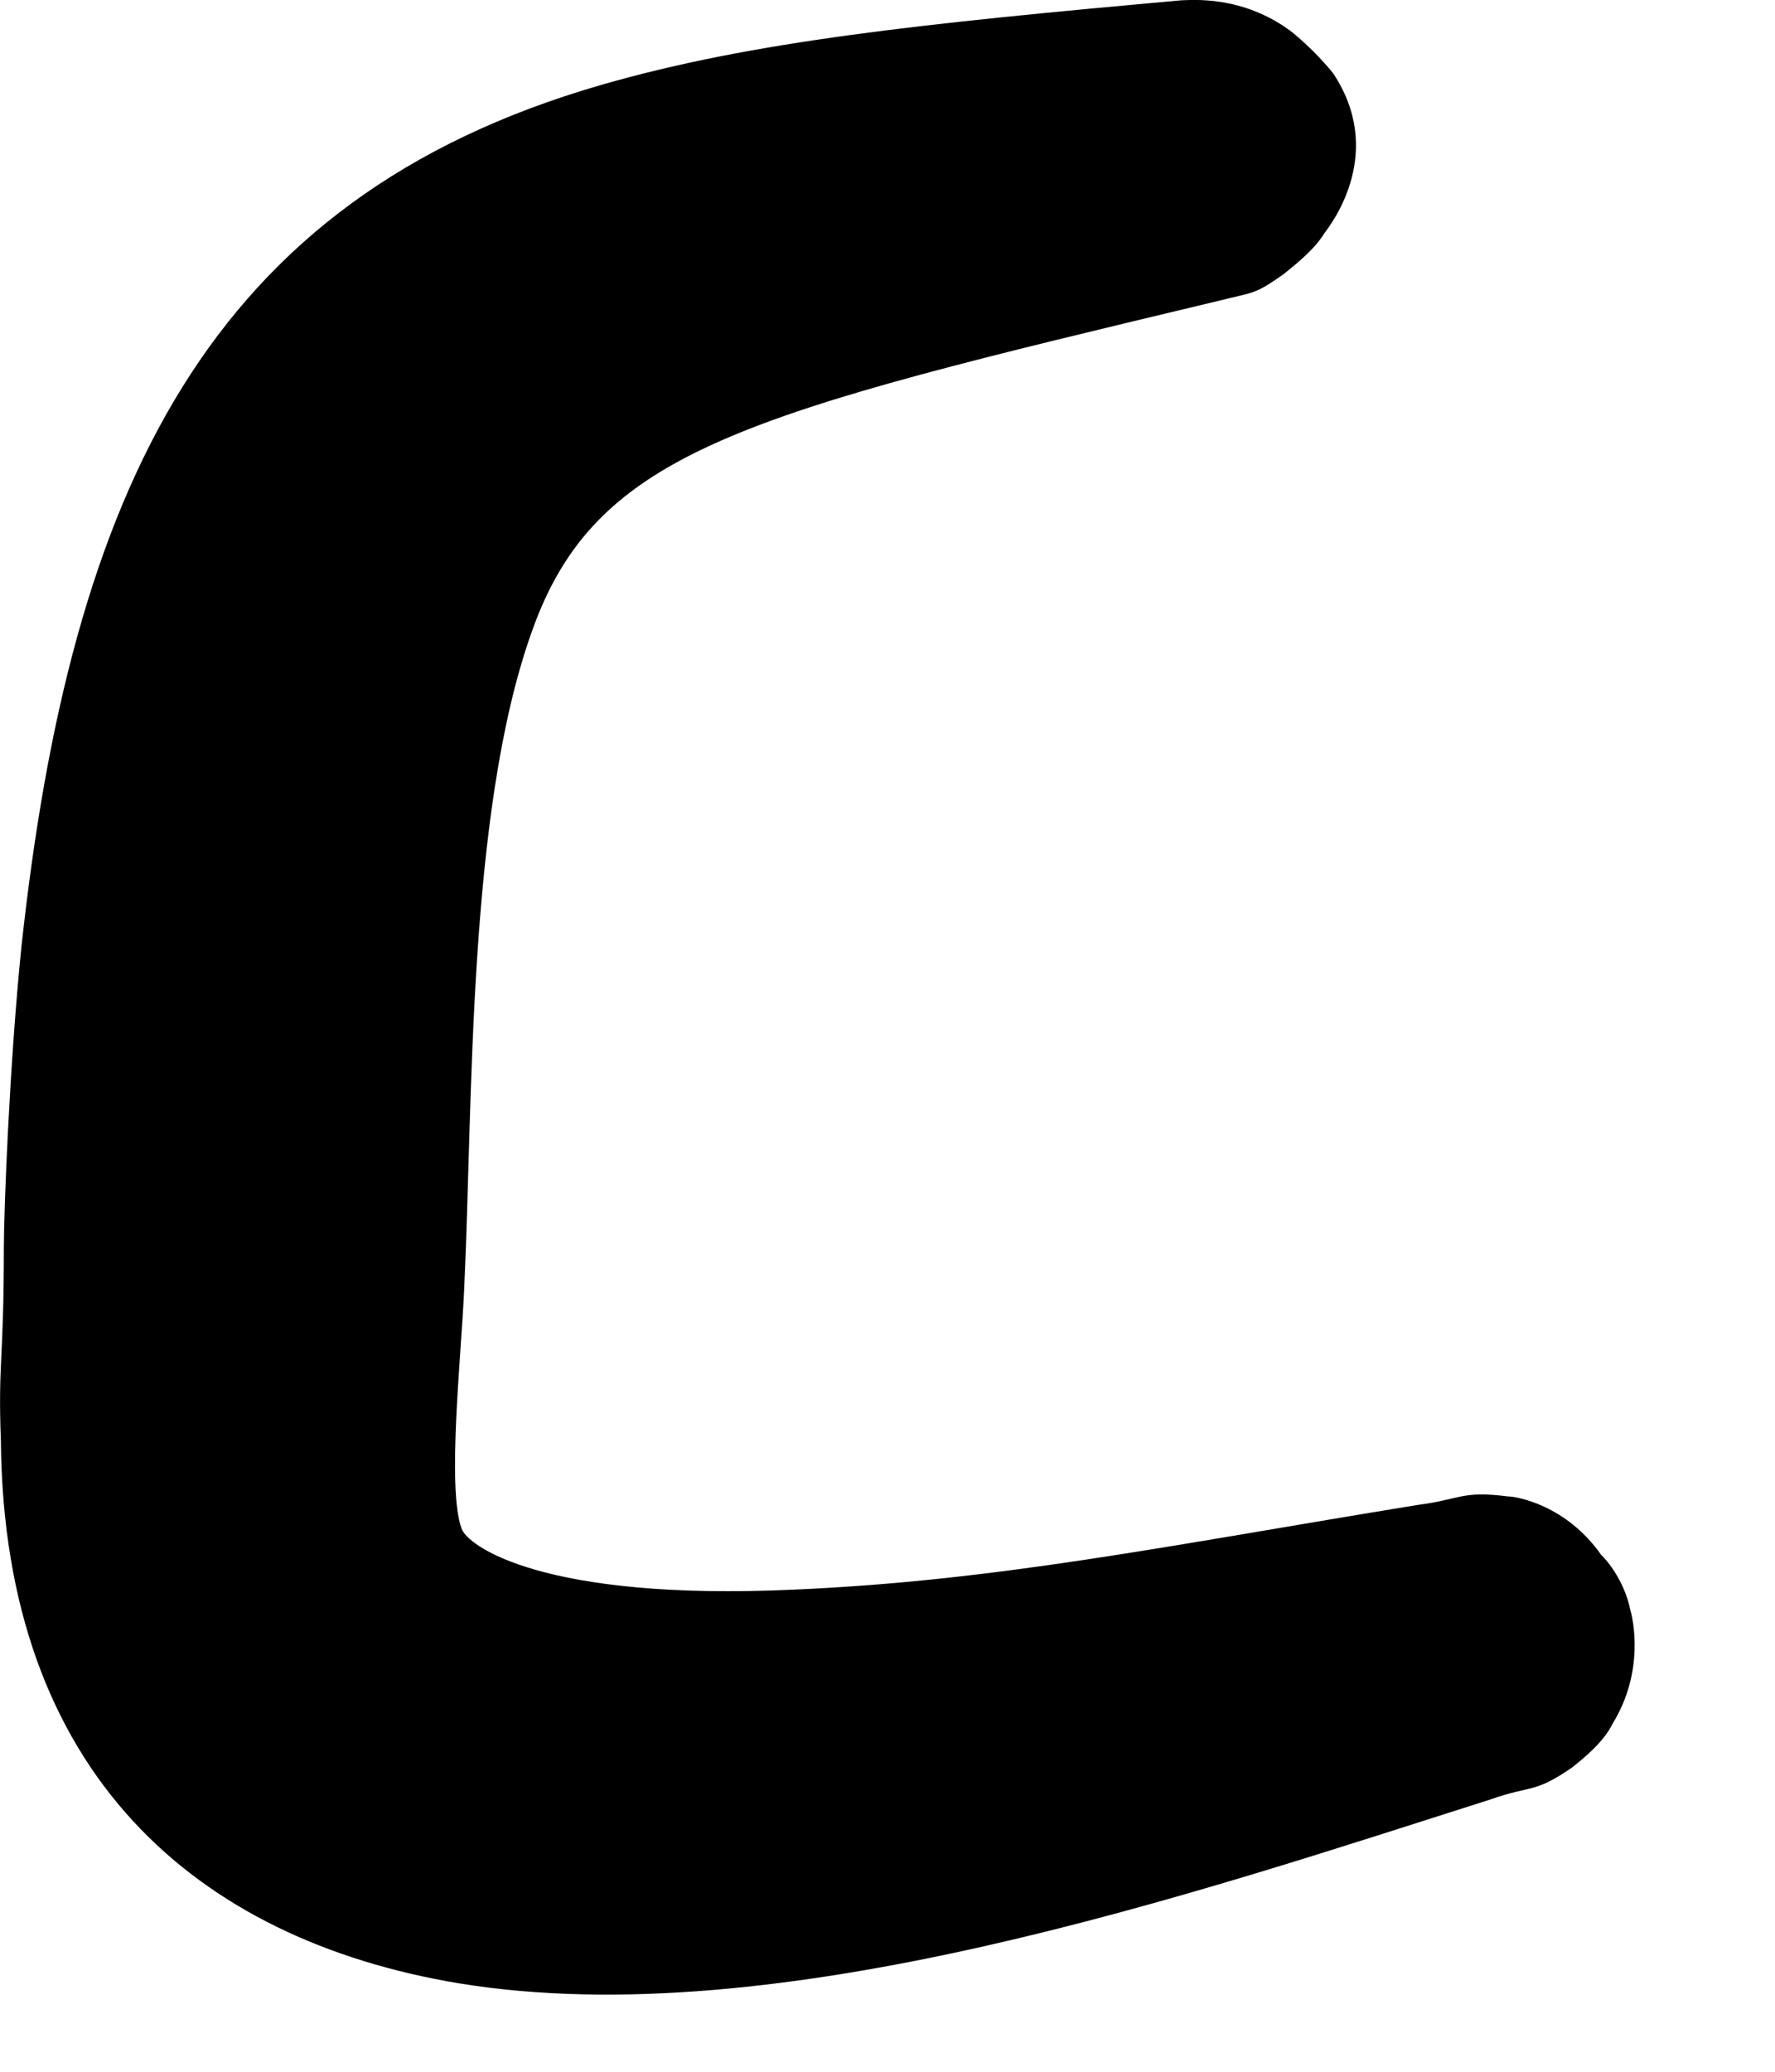 <?xml version="1.0" encoding="utf-8"?>
<svg xmlns="http://www.w3.org/2000/svg" fill="none" height="100%" overflow="visible" preserveAspectRatio="none" style="display: block;" viewBox="0 0 6 7" width="100%">
<path clip-rule="evenodd" d="M5.511 5.44C5.52 5.47 5.56 5.647 5.451 5.824C5.422 5.883 5.363 5.933 5.314 5.972C5.185 6.061 5.176 6.031 5.038 6.08C4.043 6.396 2.634 6.879 1.55 6.701C0.663 6.553 0.013 5.992 0.003 4.869C-0.007 4.602 0.013 4.602 0.013 4.218C0.013 4.09 0.032 3.597 0.072 3.203C0.239 1.656 0.702 0.671 2.032 0.287C2.545 0.139 3.116 0.08 3.993 0.001C4.023 0.001 4.2 -0.019 4.368 0.109C4.417 0.149 4.466 0.198 4.506 0.247C4.683 0.513 4.506 0.75 4.476 0.789C4.446 0.839 4.387 0.888 4.338 0.927C4.24 0.996 4.24 0.986 4.121 1.016C2.515 1.4 2.013 1.518 1.796 2.139C1.579 2.75 1.599 3.735 1.569 4.356C1.56 4.573 1.51 5.026 1.56 5.164C1.579 5.223 1.835 5.41 2.683 5.371C3.373 5.341 3.944 5.223 4.791 5.085C4.939 5.066 4.939 5.036 5.097 5.056C5.126 5.056 5.294 5.085 5.412 5.253C5.432 5.272 5.491 5.341 5.511 5.44Z" fill="black" fill-rule="evenodd" id="Vector"/>
</svg>